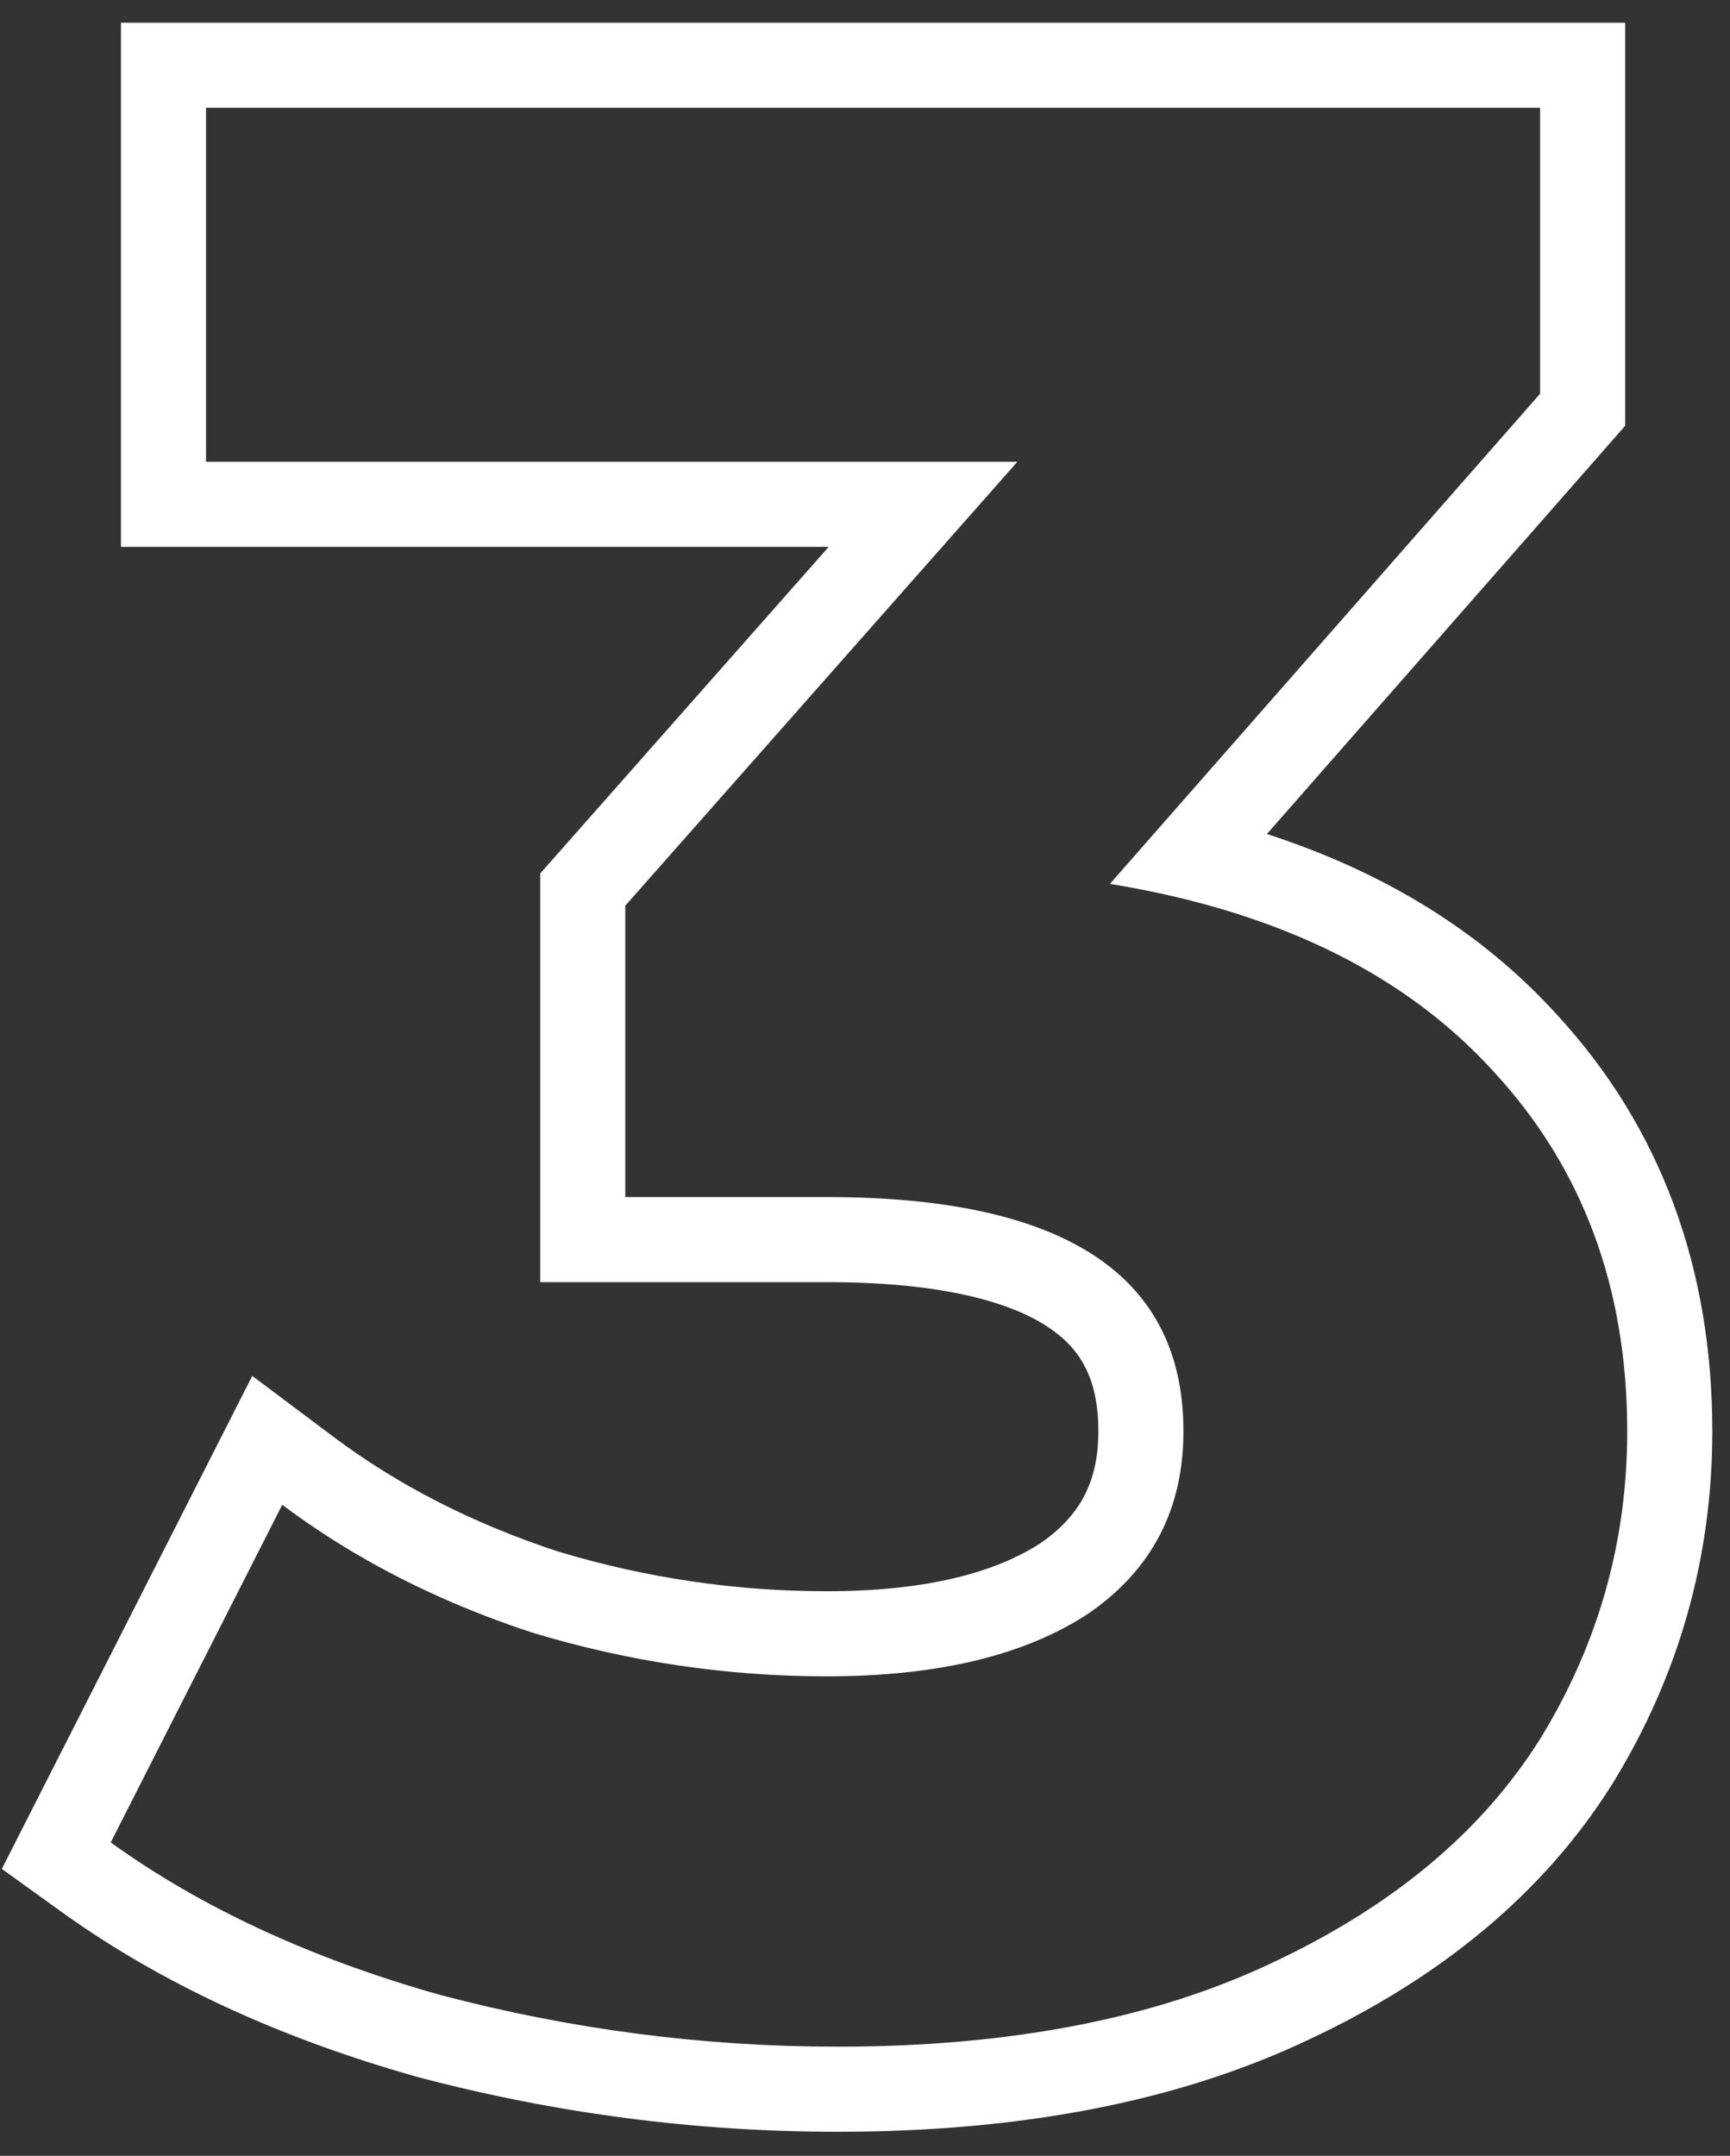 <svg width="61" height="76" viewBox="0 0 61 76" fill="none" xmlns="http://www.w3.org/2000/svg">
<rect x="0" y="0" width="61" height="76" fill="#333333" stroke="none"/>
<path fill-rule="evenodd" clip-rule="evenodd" d="M12.464 54.726C14.389 55.867 16.496 56.812 18.784 57.56C22.176 58.584 25.632 59.096 29.152 59.096C33.056 59.096 36.128 58.36 38.368 56.888C40.608 55.352 41.728 53.208 41.728 50.456C41.728 44.952 37.536 42.2 29.152 42.2H22.048V31.928L35.872 16.28H7.264V3.8H54.304V13.88L39.136 31.16C40.31 31.351 41.429 31.592 42.493 31.883C46.768 33.05 50.161 35.017 52.672 37.784C55.808 41.176 57.376 45.4 57.376 50.456C57.376 54.36 56.352 57.976 54.304 61.304C52.256 64.568 49.12 67.192 44.896 69.176C40.736 71.16 35.616 72.152 29.536 72.152C24.8 72.152 20.128 71.544 15.52 70.328C10.976 69.048 7.104 67.256 3.904 64.952L9.952 53.048C10.752 53.648 11.589 54.207 12.464 54.726ZM54.885 35.758C58.577 39.757 60.376 44.728 60.376 50.456C60.376 54.916 59.198 59.076 56.859 62.876L56.852 62.887L56.845 62.898C54.434 66.742 50.809 69.712 46.179 71.888C41.51 74.112 35.923 75.152 29.536 75.152C24.54 75.152 19.611 74.51 14.755 73.229L14.73 73.222L14.707 73.216C9.89 71.859 5.685 69.931 2.151 67.387L0.065 65.885L8.895 48.505L11.752 50.648C14.018 52.347 16.652 53.703 19.684 54.698C22.786 55.631 25.939 56.096 29.152 56.096C32.705 56.096 35.12 55.423 36.696 54.397C38.09 53.432 38.728 52.224 38.728 50.456C38.728 48.598 38.096 47.532 36.938 46.772C35.559 45.867 33.111 45.2 29.152 45.2H19.048V30.793L29.219 19.28H4.264V0.8H57.304V15.01L44.671 29.402C48.769 30.729 52.214 32.819 54.885 35.758Z" fill="white"/>
</svg>
